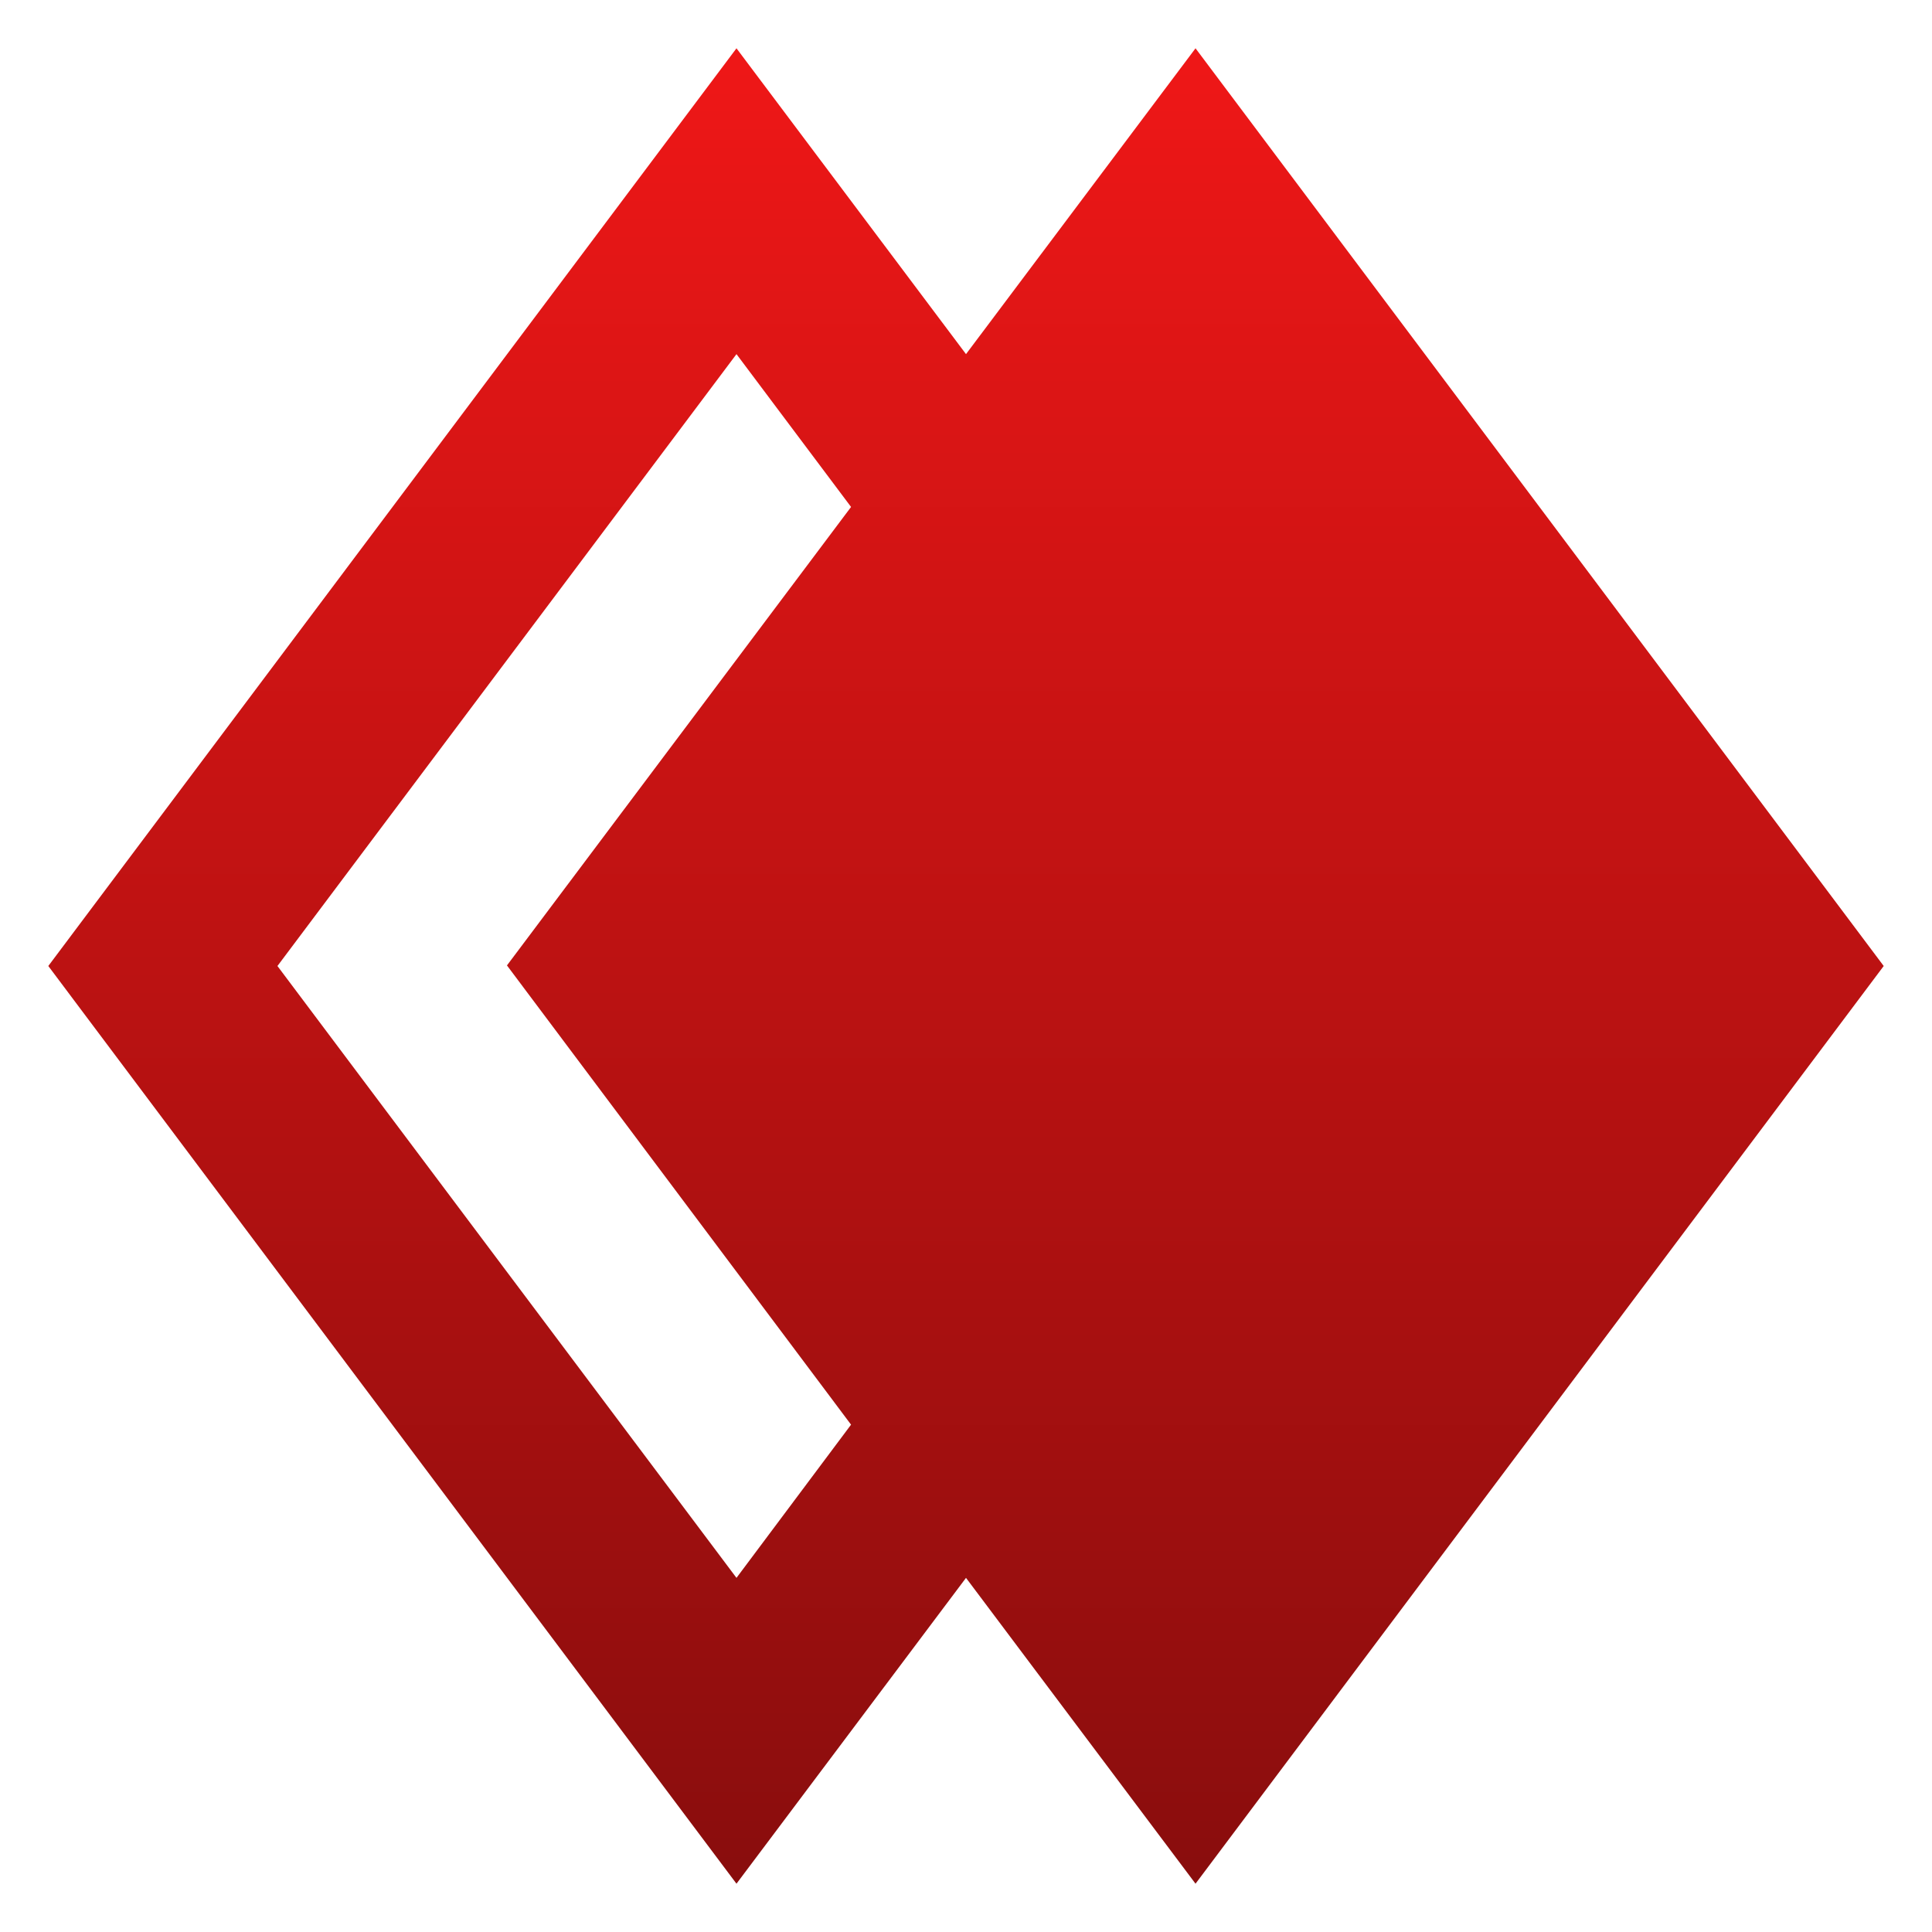 <?xml version="1.0" encoding="UTF-8"?> <svg xmlns="http://www.w3.org/2000/svg" width="512" height="512" viewBox="0 0 512 512" fill="none"><path d="M316.826 12.8L256.001 93.849L195.175 12.8L12.801 256L195.175 499.2L256.001 418.15L316.826 499.2L499.201 256L316.826 12.8ZM225.537 377.549L195.175 418.15L73.524 256L195.175 93.849L225.537 134.349L134.35 255.846L225.537 377.549Z" fill="url(#paint0_linear_142_32)"></path><defs><linearGradient id="paint0_linear_142_32" x1="256.001" y1="12.8" x2="256.001" y2="499.2" gradientUnits="userSpaceOnUse"><stop stop-color="#EF1717"></stop><stop offset="1" stop-color="#890D0D"></stop></linearGradient></defs></svg> 